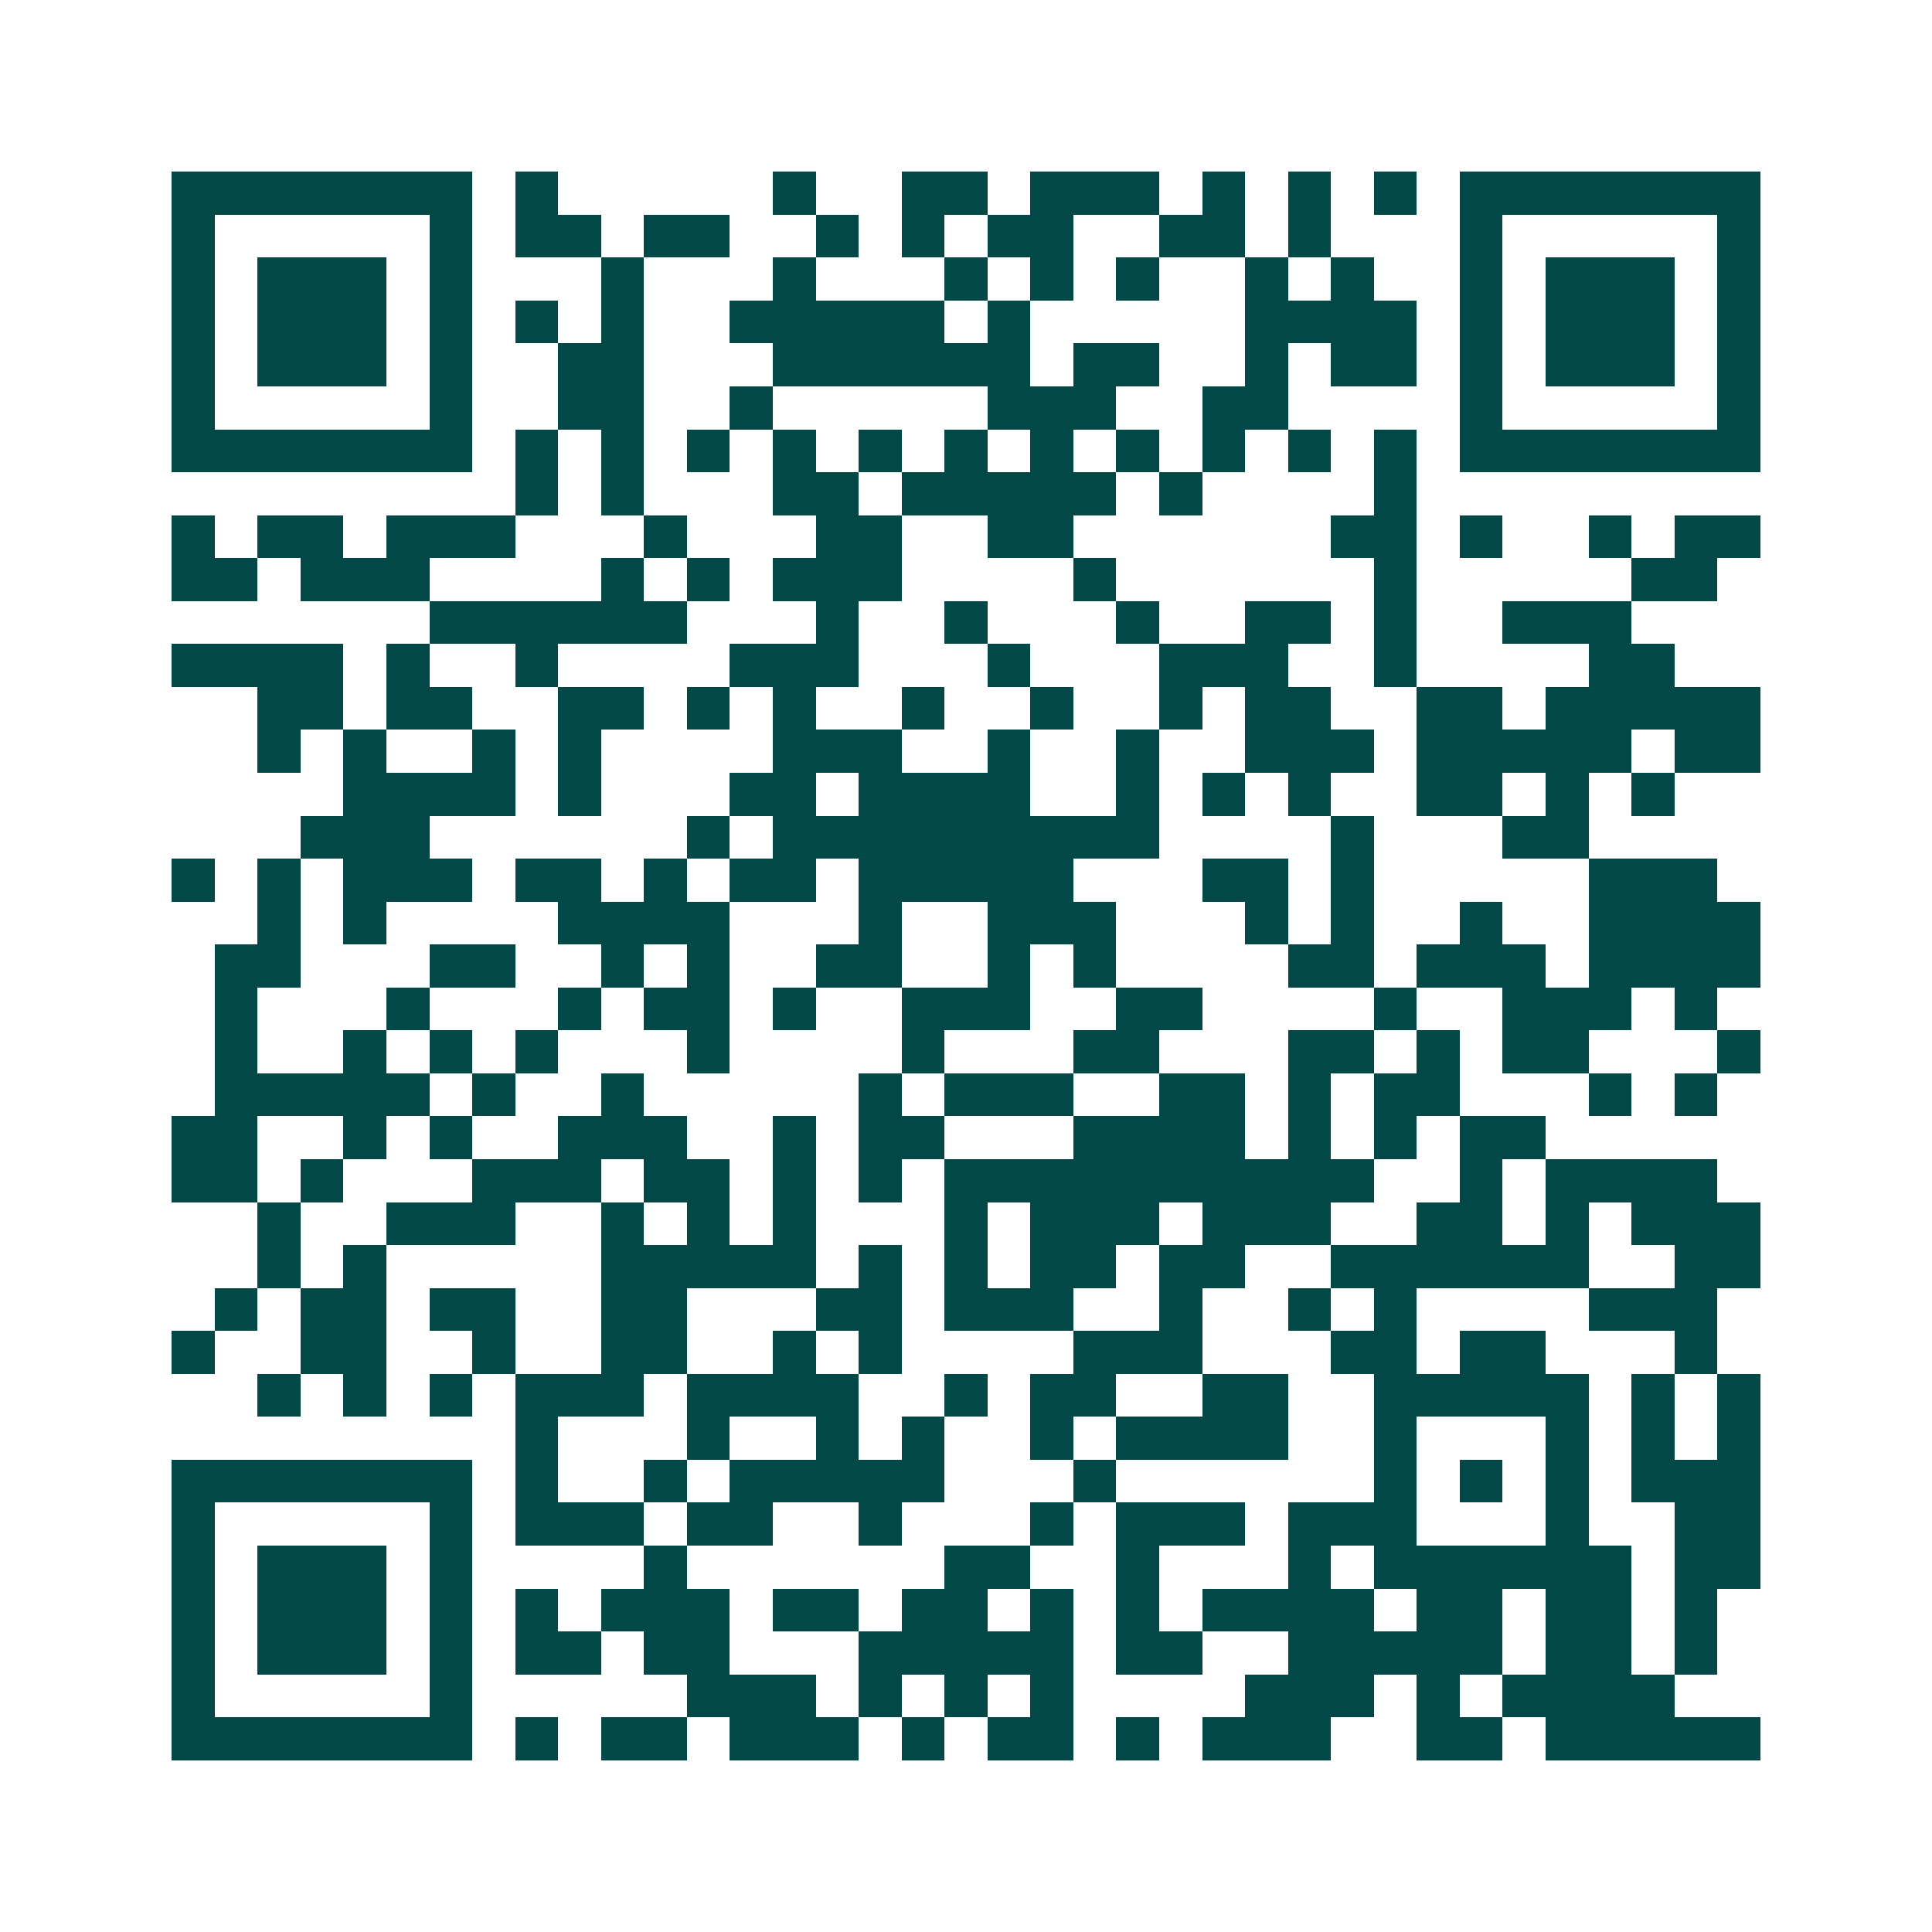 <svg xmlns="http://www.w3.org/2000/svg" width="200" height="200" viewBox="0 0 45 45" shape-rendering="crispEdges"><path fill="#ffffff" d="M0 0h45v45H0z"/><path stroke="#014847" d="M4 4.5h7m1 0h1m5 0h1m2 0h2m1 0h3m1 0h1m1 0h1m1 0h1m1 0h7M4 5.5h1m5 0h1m1 0h2m1 0h2m2 0h1m1 0h1m1 0h2m2 0h2m1 0h1m3 0h1m5 0h1M4 6.5h1m1 0h3m1 0h1m3 0h1m3 0h1m3 0h1m1 0h1m1 0h1m2 0h1m1 0h1m2 0h1m1 0h3m1 0h1M4 7.5h1m1 0h3m1 0h1m1 0h1m1 0h1m2 0h5m1 0h1m5 0h4m1 0h1m1 0h3m1 0h1M4 8.5h1m1 0h3m1 0h1m2 0h2m3 0h6m1 0h2m2 0h1m1 0h2m1 0h1m1 0h3m1 0h1M4 9.5h1m5 0h1m2 0h2m2 0h1m5 0h3m2 0h2m4 0h1m5 0h1M4 10.5h7m1 0h1m1 0h1m1 0h1m1 0h1m1 0h1m1 0h1m1 0h1m1 0h1m1 0h1m1 0h1m1 0h1m1 0h7M12 11.5h1m1 0h1m3 0h2m1 0h5m1 0h1m4 0h1M4 12.5h1m1 0h2m1 0h3m3 0h1m3 0h2m2 0h2m6 0h2m1 0h1m2 0h1m1 0h2M4 13.5h2m1 0h3m4 0h1m1 0h1m1 0h3m4 0h1m6 0h1m5 0h2M10 14.5h6m3 0h1m2 0h1m3 0h1m2 0h2m1 0h1m2 0h3M4 15.5h4m1 0h1m2 0h1m4 0h3m3 0h1m3 0h3m2 0h1m4 0h2M6 16.5h2m1 0h2m2 0h2m1 0h1m1 0h1m2 0h1m2 0h1m2 0h1m1 0h2m2 0h2m1 0h5M6 17.5h1m1 0h1m2 0h1m1 0h1m4 0h3m2 0h1m2 0h1m2 0h3m1 0h5m1 0h2M8 18.5h4m1 0h1m3 0h2m1 0h4m2 0h1m1 0h1m1 0h1m2 0h2m1 0h1m1 0h1M7 19.5h3m6 0h1m1 0h9m4 0h1m3 0h2M4 20.5h1m1 0h1m1 0h3m1 0h2m1 0h1m1 0h2m1 0h5m3 0h2m1 0h1m5 0h3M6 21.5h1m1 0h1m4 0h4m3 0h1m2 0h3m3 0h1m1 0h1m2 0h1m2 0h4M5 22.5h2m3 0h2m2 0h1m1 0h1m2 0h2m2 0h1m1 0h1m4 0h2m1 0h3m1 0h4M5 23.5h1m3 0h1m3 0h1m1 0h2m1 0h1m2 0h3m2 0h2m4 0h1m2 0h3m1 0h1M5 24.5h1m2 0h1m1 0h1m1 0h1m3 0h1m4 0h1m3 0h2m3 0h2m1 0h1m1 0h2m3 0h1M5 25.5h5m1 0h1m2 0h1m5 0h1m1 0h3m2 0h2m1 0h1m1 0h2m3 0h1m1 0h1M4 26.5h2m2 0h1m1 0h1m2 0h3m2 0h1m1 0h2m3 0h4m1 0h1m1 0h1m1 0h2M4 27.5h2m1 0h1m3 0h3m1 0h2m1 0h1m1 0h1m1 0h10m2 0h1m1 0h4M6 28.5h1m2 0h3m2 0h1m1 0h1m1 0h1m3 0h1m1 0h3m1 0h3m2 0h2m1 0h1m1 0h3M6 29.5h1m1 0h1m5 0h5m1 0h1m1 0h1m1 0h2m1 0h2m2 0h6m2 0h2M5 30.5h1m1 0h2m1 0h2m2 0h2m3 0h2m1 0h3m2 0h1m2 0h1m1 0h1m4 0h3M4 31.5h1m2 0h2m2 0h1m2 0h2m2 0h1m1 0h1m4 0h3m3 0h2m1 0h2m3 0h1M6 32.5h1m1 0h1m1 0h1m1 0h3m1 0h4m2 0h1m1 0h2m2 0h2m2 0h5m1 0h1m1 0h1M12 33.5h1m3 0h1m2 0h1m1 0h1m2 0h1m1 0h4m2 0h1m3 0h1m1 0h1m1 0h1M4 34.5h7m1 0h1m2 0h1m1 0h5m3 0h1m6 0h1m1 0h1m1 0h1m1 0h3M4 35.5h1m5 0h1m1 0h3m1 0h2m2 0h1m3 0h1m1 0h3m1 0h3m3 0h1m2 0h2M4 36.5h1m1 0h3m1 0h1m4 0h1m6 0h2m2 0h1m3 0h1m1 0h6m1 0h2M4 37.5h1m1 0h3m1 0h1m1 0h1m1 0h3m1 0h2m1 0h2m1 0h1m1 0h1m1 0h4m1 0h2m1 0h2m1 0h1M4 38.5h1m1 0h3m1 0h1m1 0h2m1 0h2m3 0h5m1 0h2m2 0h5m1 0h2m1 0h1M4 39.5h1m5 0h1m5 0h3m1 0h1m1 0h1m1 0h1m4 0h3m1 0h1m1 0h4M4 40.5h7m1 0h1m1 0h2m1 0h3m1 0h1m1 0h2m1 0h1m1 0h3m2 0h2m1 0h5"/></svg>
